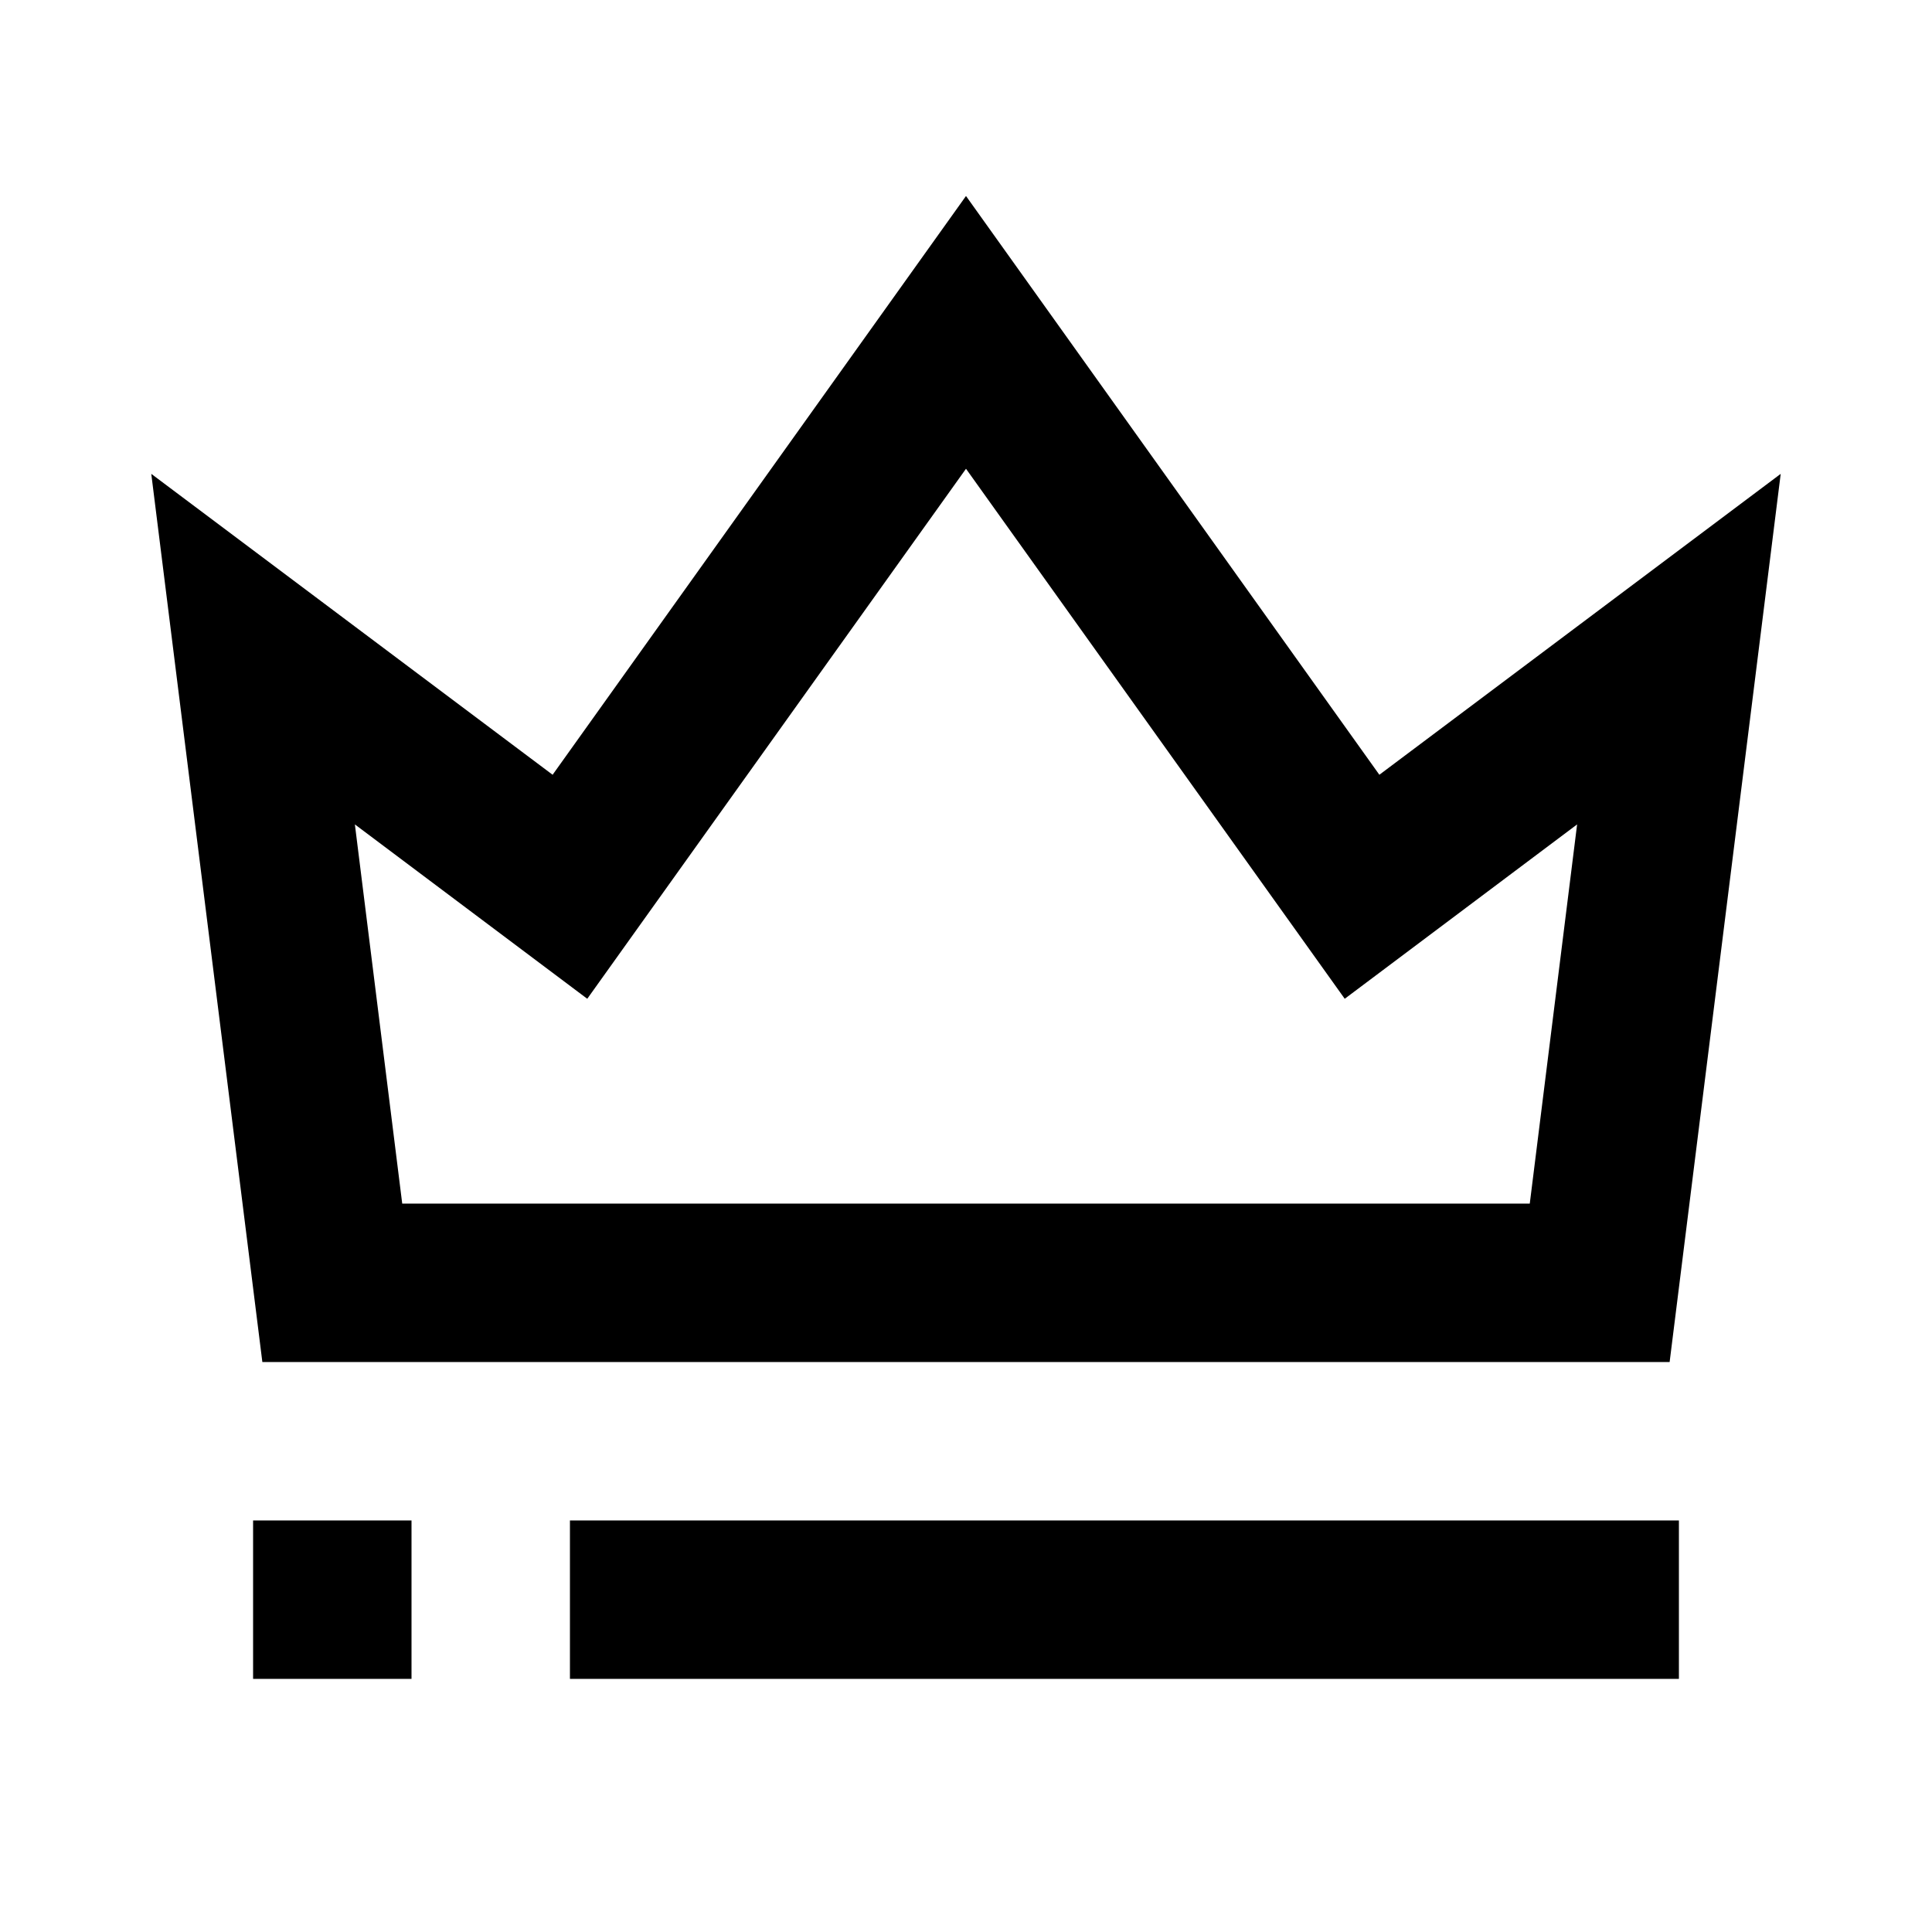 <?xml version="1.0" encoding="UTF-8"?>
<!-- Uploaded to: ICON Repo, www.svgrepo.com, Generator: ICON Repo Mixer Tools -->
<svg fill="#000000" width="800px" height="800px" version="1.1" viewBox="144 144 512 512" xmlns="http://www.w3.org/2000/svg">
 <path d="m211.07 546.94h41.984v41.984h-41.984zm83.969 0v41.984h293.89v-41.984zm104.96-351-109.55 153.38-106.36-79.746 29.438 235.38h372.94l29.438-235.38-106.36 79.746zm0 72.285 100.37 140.46 61.582-46.207-12.547 100.49h-298.81l-12.547-100.49 61.582 46.207z"/>
</svg>